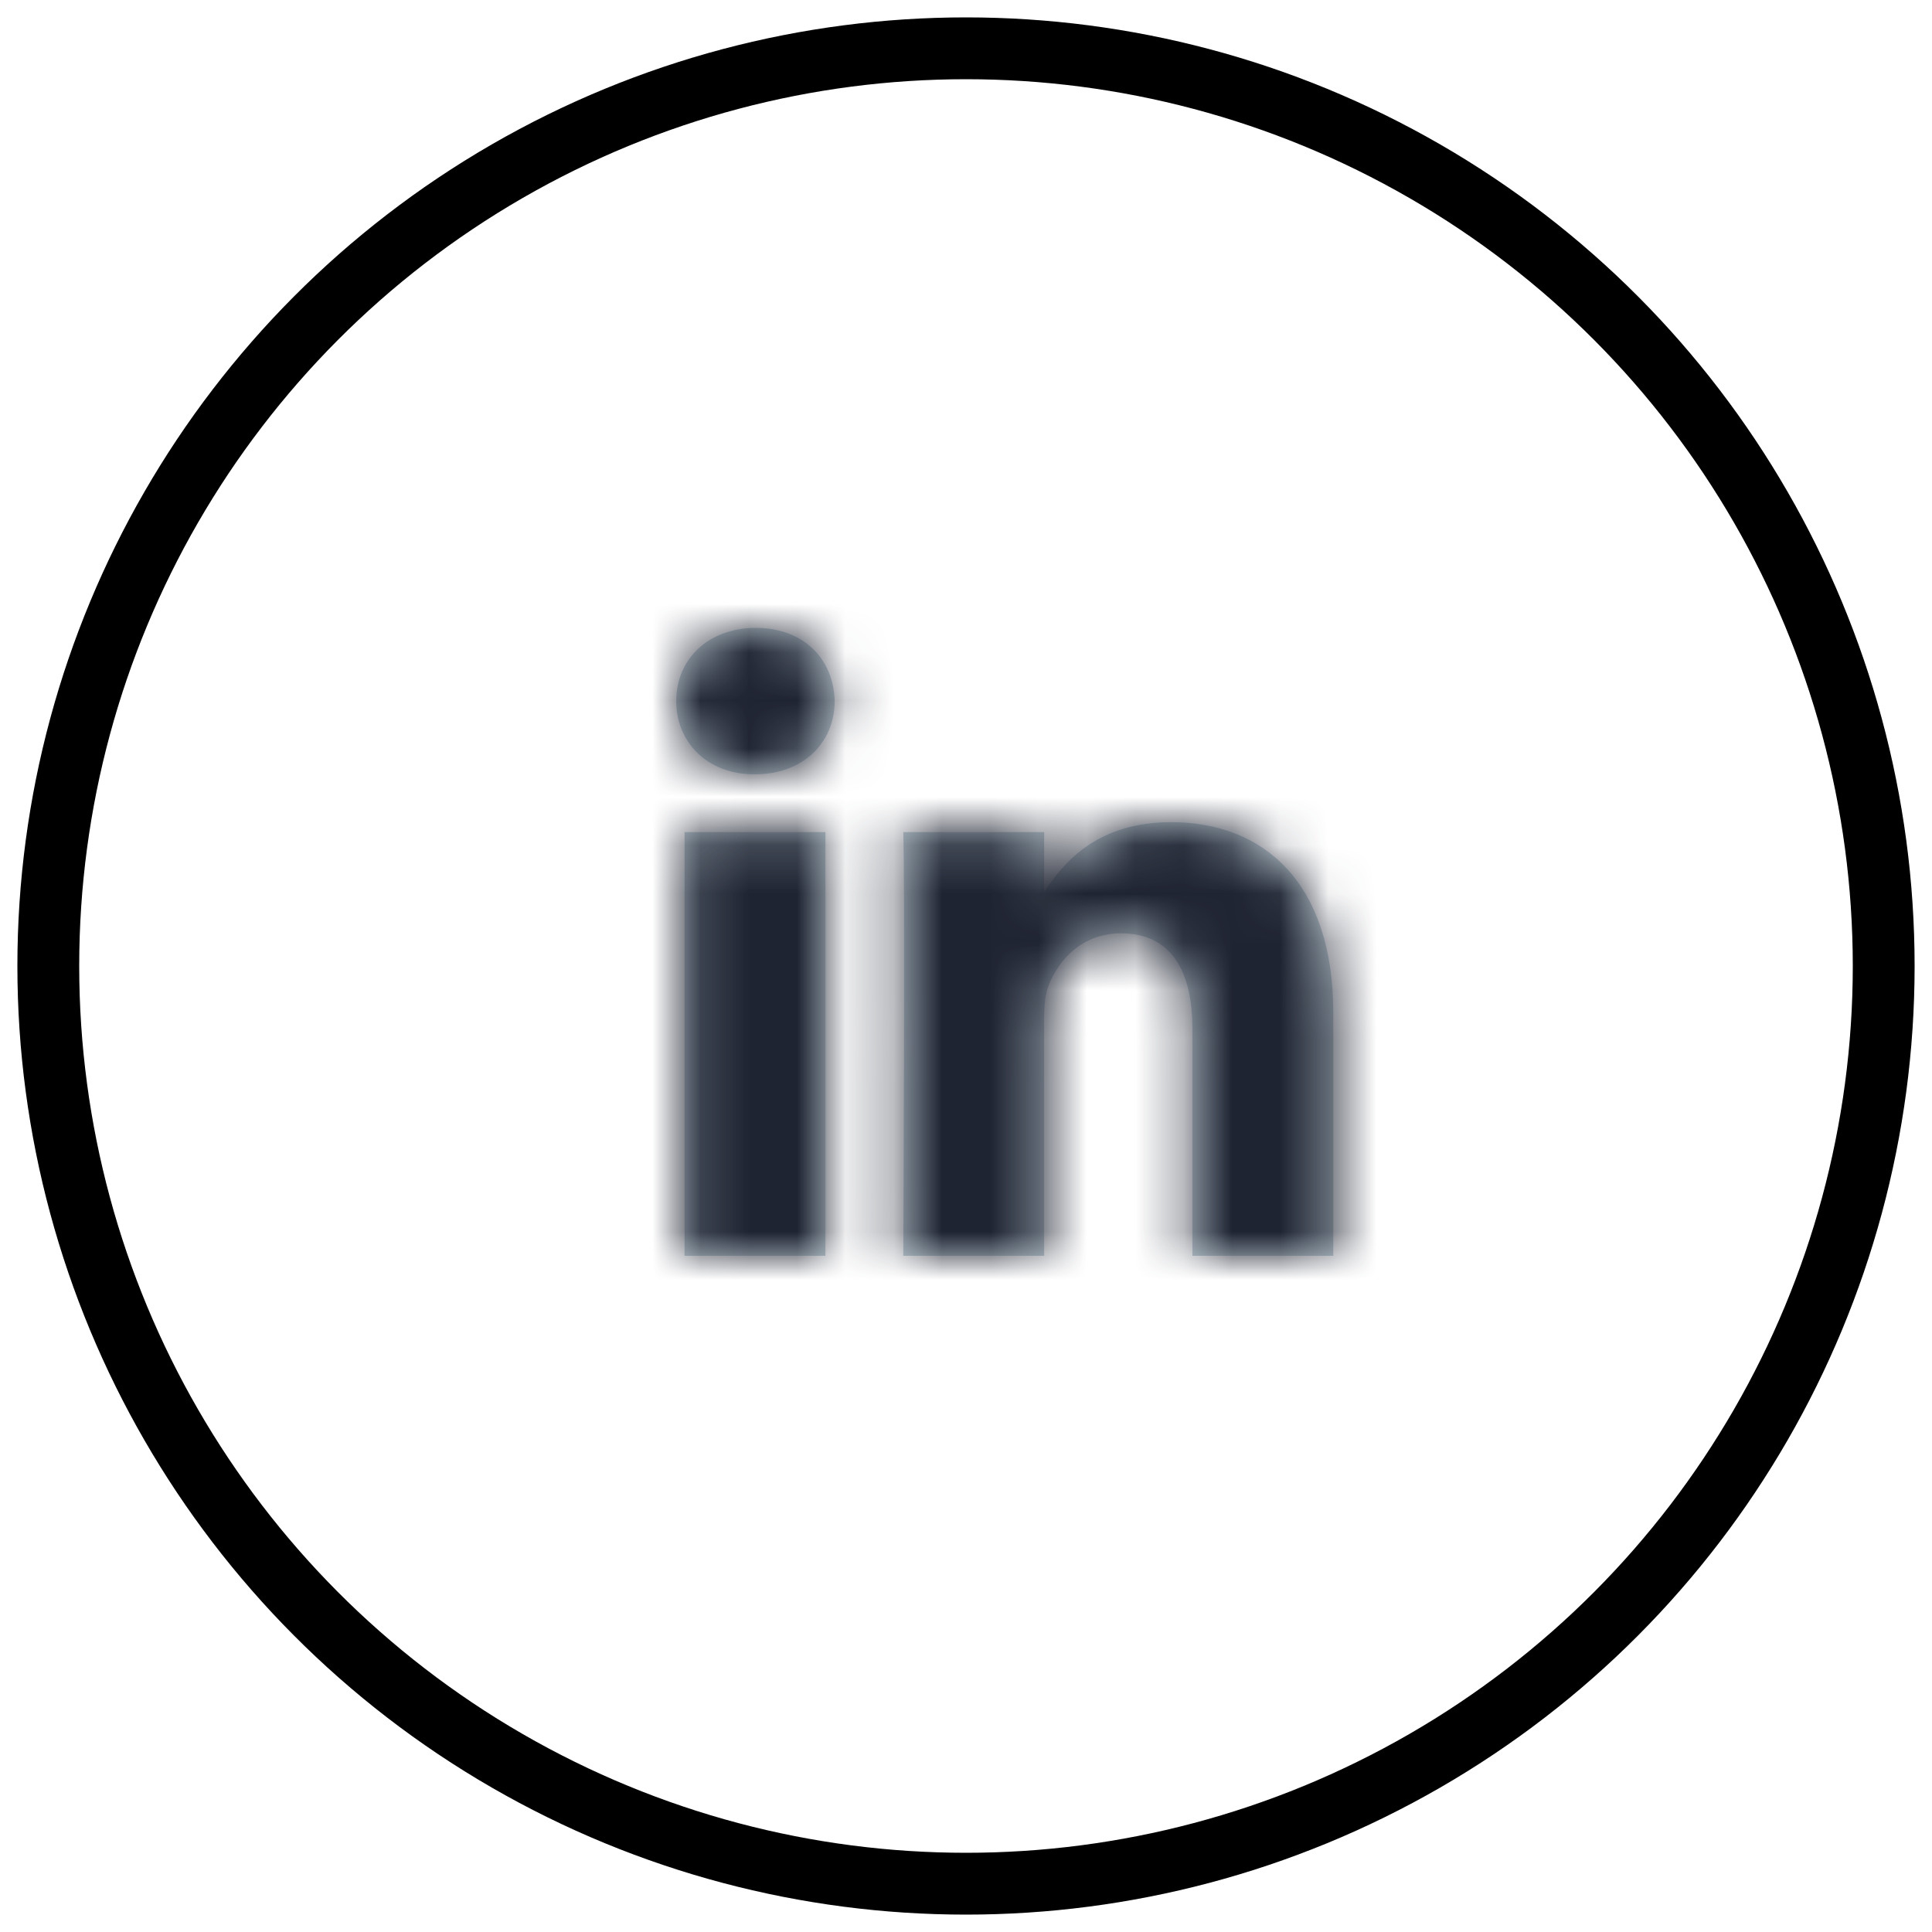 <svg xmlns="http://www.w3.org/2000/svg" xmlns:xlink="http://www.w3.org/1999/xlink" width="40" height="40" viewBox="0 0 40 40">
  <defs>
    <circle id="linkedin-copy-a" cx="19" cy="19" r="19"/>
    <path id="linkedin-copy-b" d="M15.247,10.022 C17.166,10.022 18.604,11.276 18.604,13.97 L18.604,19 L15.688,19 L15.688,14.307 C15.688,13.128 15.267,12.324 14.211,12.324 C13.405,12.324 12.926,12.865 12.715,13.39 C12.638,13.577 12.618,13.838 12.618,14.101 L12.618,19 L9.701,19 L9.702,18.898 C9.706,17.972 9.738,10.996 9.701,10.228 L12.618,10.228 L12.618,11.471 C13.006,10.875 13.697,10.022 15.247,10.022 Z M8.089,10.228 L8.089,19 L5.173,19 L5.173,10.228 L8.089,10.228 Z M12.618,11.471 C12.613,11.481 12.604,11.491 12.599,11.5 L12.618,11.5 L12.618,11.471 Z M6.65,6 C7.648,6 8.261,6.655 8.281,7.515 C8.281,8.357 7.648,9.031 6.631,9.031 L6.631,9.031 L6.612,9.031 C5.634,9.031 5,8.357 5,7.515 C5,6.655 5.653,6 6.65,6 Z"/>
  </defs>
  <g fill="none" fill-rule="evenodd">
    <use stroke="#000" stroke-width="1.28" transform="translate(1 1)" xlink:href="#linkedin-copy-a"/>
    <g transform="translate(9 7)">
      <mask id="linkedin-copy-c" fill="#fff">
        <use xlink:href="#linkedin-copy-b"/>
      </mask>
      <use fill="#C2D1D9" fill-rule="nonzero" xlink:href="#linkedin-copy-b"/>
      <g fill="#1F2432" mask="url(#linkedin-copy-c)">
        <rect width="24" height="24"/>
      </g>
    </g>
  </g>
</svg>
